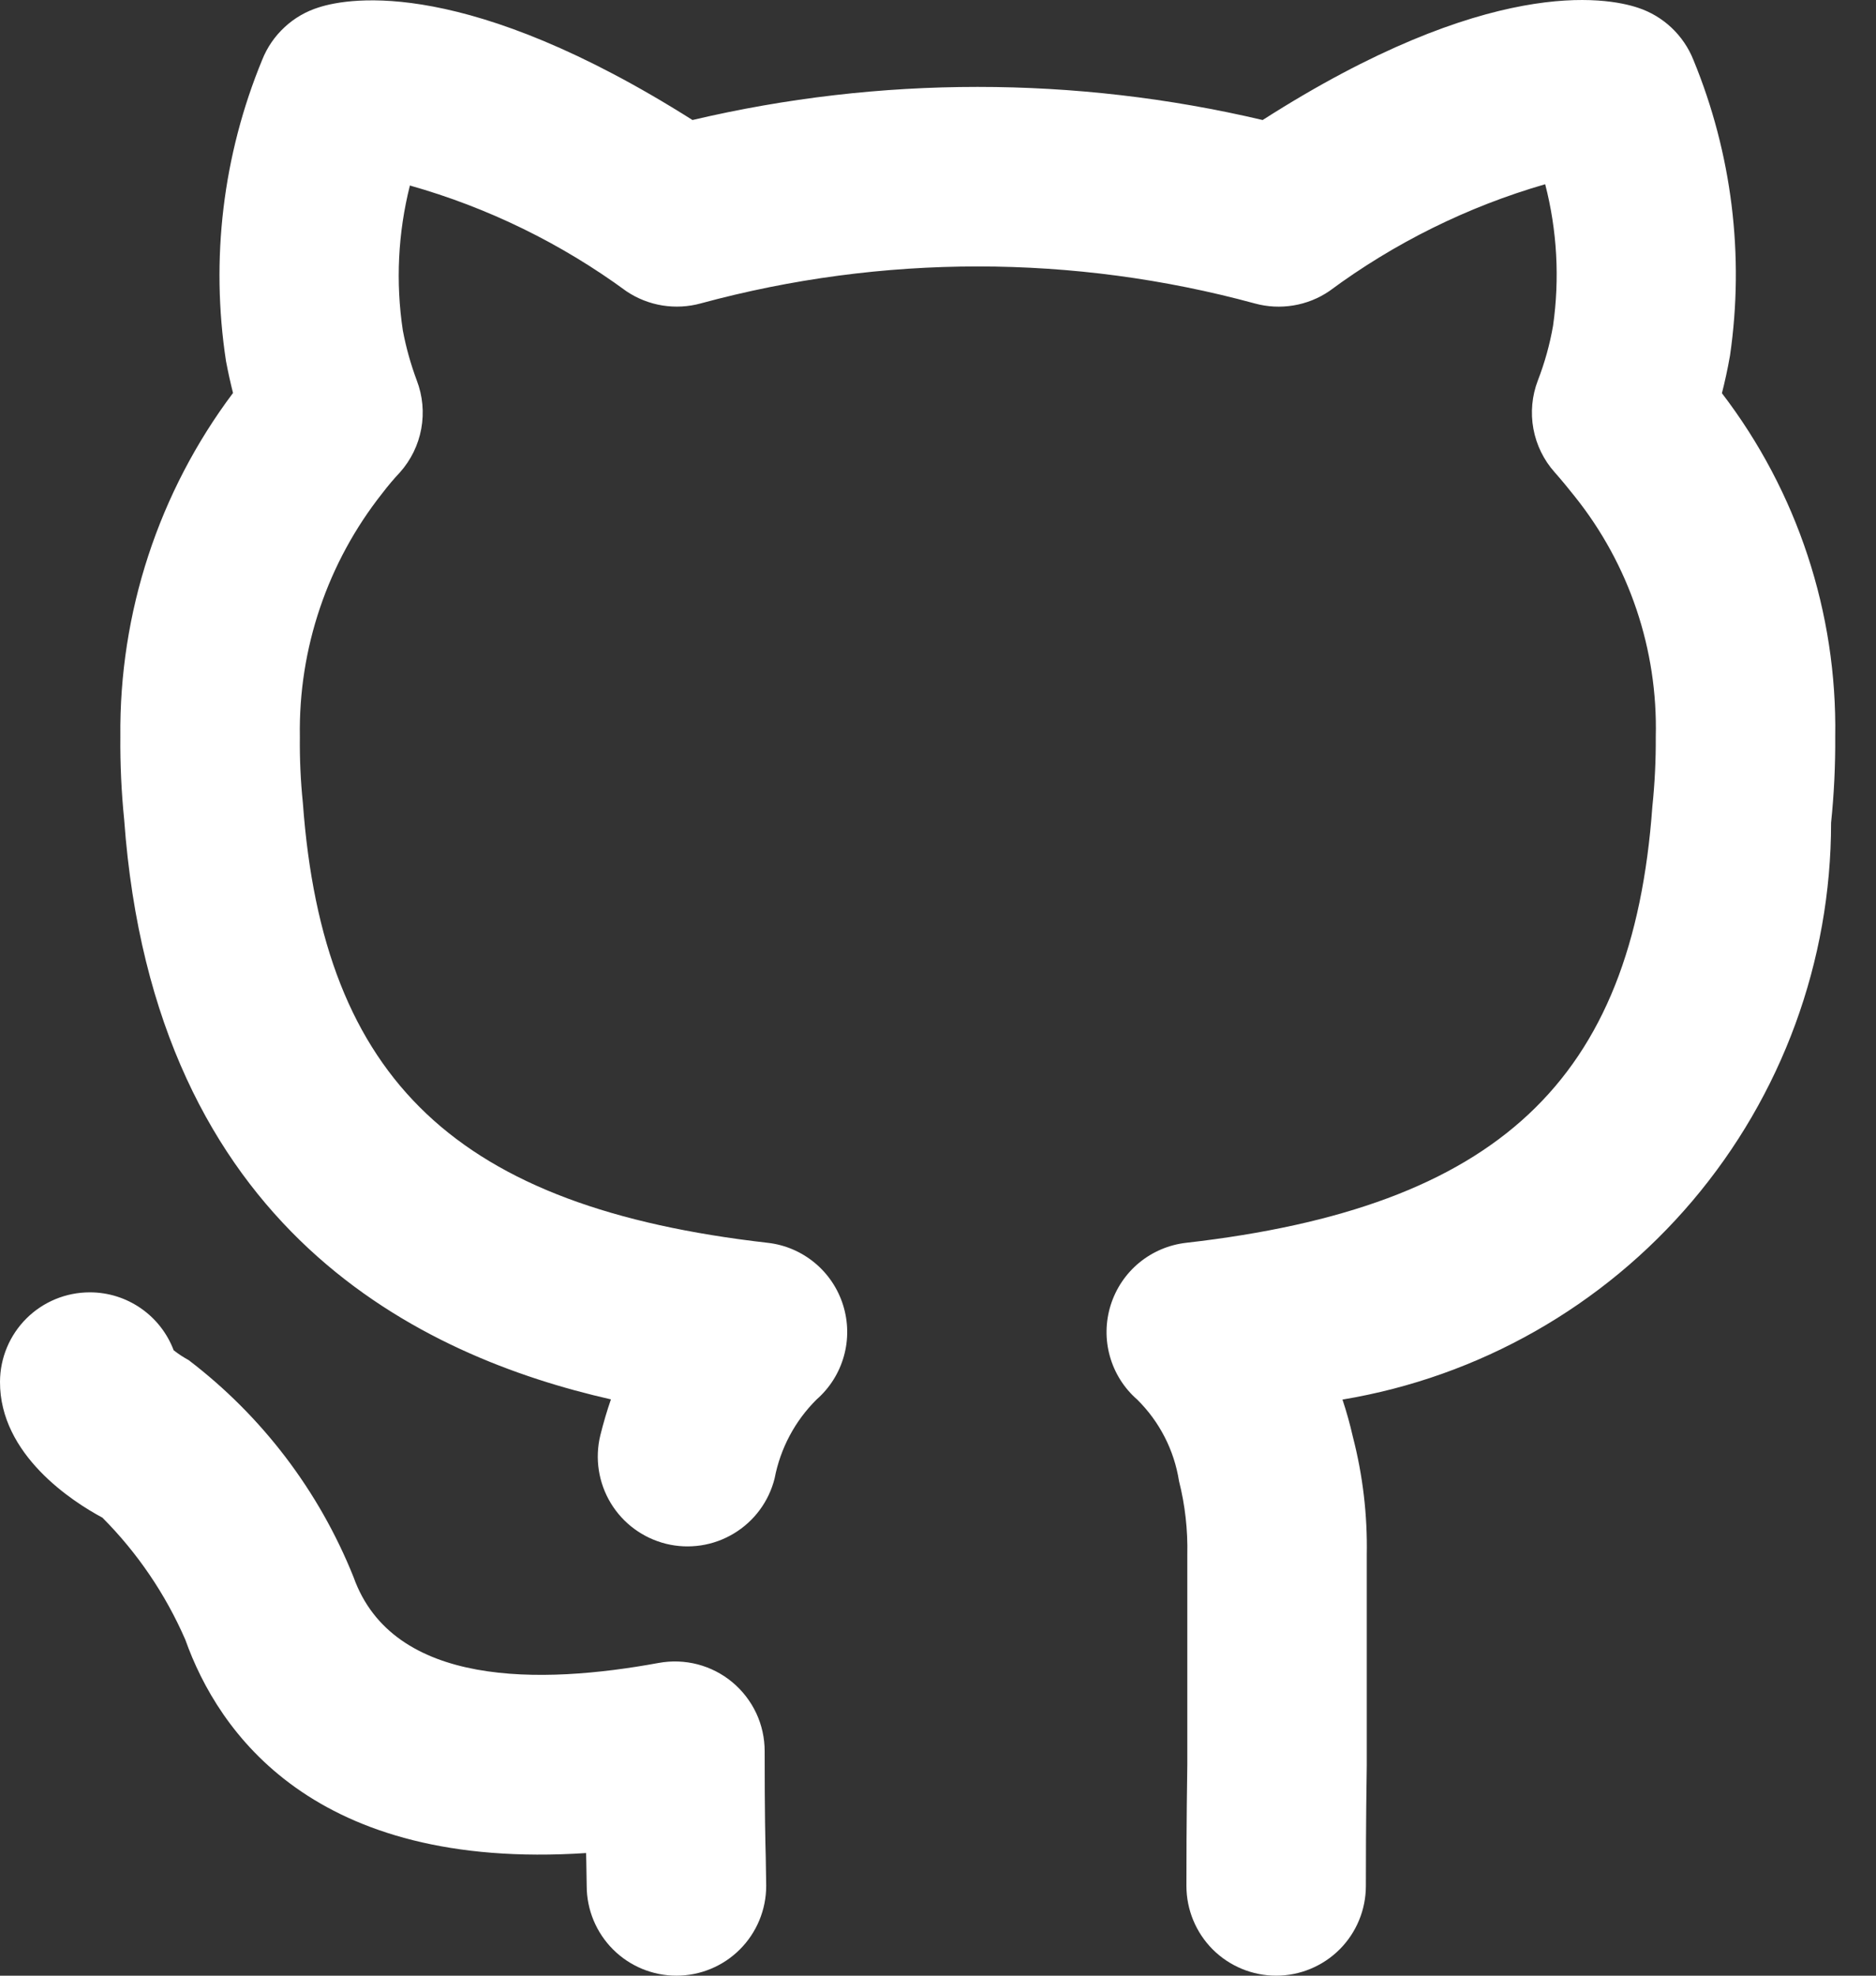 <svg width="38" height="40" viewBox="0 0 38 40" fill="none" xmlns="http://www.w3.org/2000/svg">
<rect x="0" y="0" width="38" height="40" fill="#333333" stroke="none"/>
<path d="M15.489 35.456C15.489 35.189 15.431 34.926 15.318 34.684C15.204 34.443 15.04 34.23 14.835 34.059C14.63 33.888 14.39 33.765 14.132 33.697C13.874 33.63 13.605 33.62 13.342 33.668C10.963 34.105 7.959 34.17 7.16 31.927C6.463 30.189 5.31 28.672 3.821 27.537C3.715 27.479 3.613 27.413 3.518 27.338C3.388 26.995 3.157 26.698 2.855 26.489C2.553 26.279 2.194 26.166 1.827 26.165H1.818C1.337 26.165 0.876 26.355 0.535 26.694C0.195 27.033 0.002 27.493 2.54858e-05 27.974C-0.007 29.456 1.474 30.406 2.075 30.727C2.784 31.439 3.353 32.277 3.754 33.198C4.416 35.058 6.341 37.88 11.872 37.517C11.874 37.581 11.875 37.641 11.876 37.696L11.884 38.182C11.884 38.664 12.076 39.127 12.417 39.468C12.758 39.809 13.22 40 13.702 40C14.184 40 14.646 39.809 14.987 39.468C15.328 39.127 15.52 38.664 15.52 38.182L15.511 37.604C15.502 37.259 15.489 36.76 15.489 35.456ZM34.879 7.961C34.937 7.734 34.993 7.482 35.043 7.198C35.337 5.172 35.081 3.105 34.301 1.212C34.203 0.966 34.051 0.743 33.858 0.561C33.665 0.379 33.434 0.241 33.182 0.158C32.535 -0.06 30.145 -0.49 25.576 2.43C21.778 1.536 17.825 1.536 14.027 2.43C9.476 -0.447 7.099 -0.057 6.459 0.149C6.2 0.229 5.963 0.366 5.765 0.55C5.566 0.734 5.411 0.959 5.311 1.211C4.515 3.14 4.262 5.249 4.578 7.312C4.622 7.544 4.67 7.759 4.72 7.956C3.214 9.962 2.412 12.408 2.438 14.916C2.433 15.476 2.459 16.035 2.515 16.592C3.122 24.958 8.576 27.47 12.375 28.332C12.296 28.559 12.224 28.803 12.16 29.06C12.046 29.528 12.123 30.021 12.372 30.433C12.622 30.845 13.024 31.14 13.492 31.256C13.959 31.371 14.453 31.296 14.865 31.047C15.278 30.799 15.575 30.397 15.691 29.93C15.807 29.324 16.103 28.768 16.541 28.334C16.806 28.102 16.998 27.798 17.093 27.459C17.189 27.12 17.183 26.761 17.078 26.425C16.973 26.089 16.773 25.79 16.501 25.566C16.23 25.342 15.899 25.201 15.549 25.162C9.27 24.445 6.545 21.887 6.135 16.258C6.089 15.812 6.069 15.364 6.074 14.916C6.044 13.129 6.635 11.386 7.745 9.985C7.856 9.839 7.975 9.698 8.101 9.564C8.323 9.315 8.473 9.01 8.533 8.681C8.593 8.353 8.562 8.014 8.442 7.702C8.32 7.374 8.225 7.036 8.16 6.692C8.012 5.714 8.061 4.716 8.303 3.756C9.883 4.202 11.37 4.929 12.693 5.9C12.912 6.046 13.159 6.143 13.419 6.185C13.678 6.226 13.944 6.212 14.197 6.142C17.871 5.145 21.744 5.145 25.418 6.144C25.672 6.214 25.939 6.227 26.2 6.184C26.46 6.141 26.709 6.042 26.927 5.893C28.244 4.918 29.725 4.185 31.299 3.73C31.541 4.666 31.595 5.641 31.458 6.598C31.392 6.975 31.289 7.345 31.151 7.702C31.031 8.014 31 8.353 31.06 8.681C31.121 9.01 31.27 9.315 31.493 9.564C31.633 9.722 31.773 9.893 31.899 10.052C33.001 11.43 33.582 13.152 33.539 14.916C33.542 15.388 33.519 15.86 33.47 16.329C33.07 21.883 30.334 24.443 24.026 25.162C23.676 25.202 23.345 25.343 23.073 25.567C22.802 25.791 22.602 26.09 22.497 26.426C22.392 26.762 22.386 27.122 22.482 27.461C22.577 27.8 22.769 28.104 23.035 28.336C23.486 28.781 23.784 29.36 23.882 29.987C24.005 30.473 24.061 30.974 24.05 31.476V35.718C24.032 36.895 24.032 37.778 24.032 38.182C24.032 38.664 24.224 39.127 24.564 39.468C24.905 39.808 25.368 40 25.85 40C26.332 40 26.794 39.808 27.135 39.468C27.476 39.127 27.667 38.664 27.667 38.182C27.667 37.788 27.667 36.924 27.685 35.747V31.476C27.7 30.672 27.605 29.87 27.404 29.092C27.346 28.837 27.276 28.584 27.193 28.336C29.958 27.876 32.47 26.451 34.283 24.312C36.095 22.174 37.09 19.462 37.09 16.659C37.15 16.08 37.178 15.498 37.174 14.916C37.214 12.405 36.406 9.955 34.879 7.961Z" fill="white"/>
</svg>
